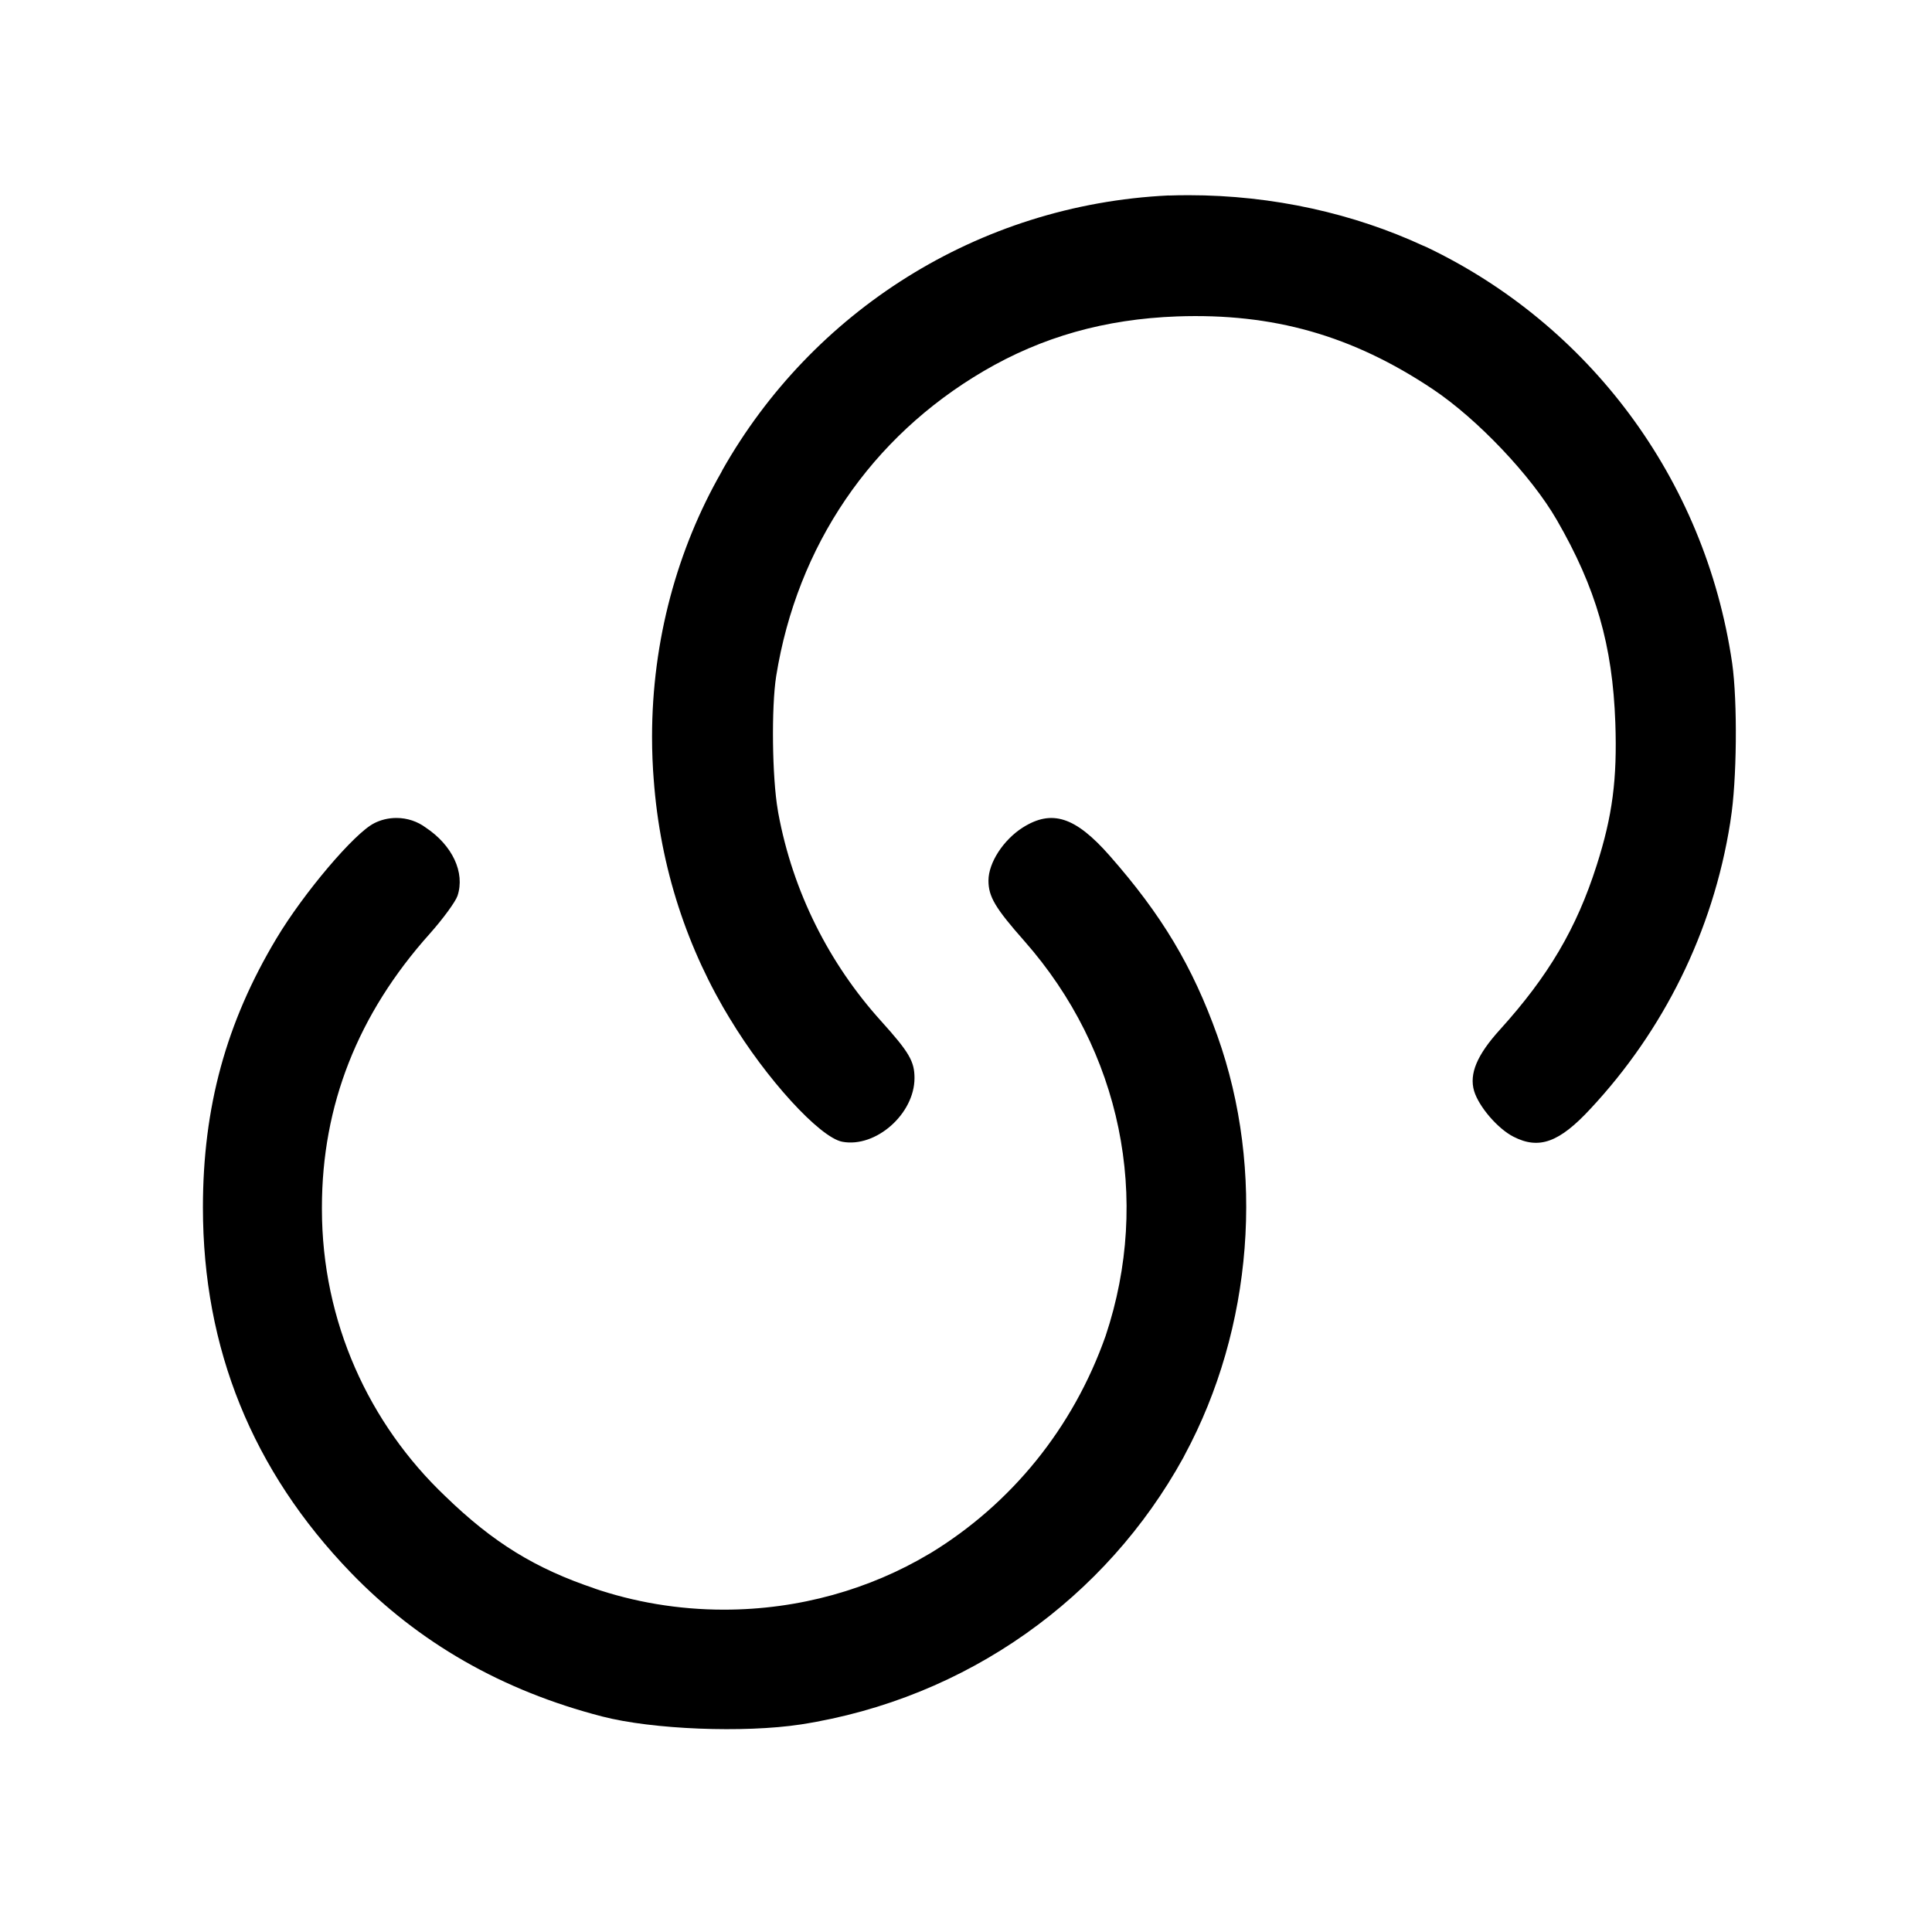 <!-- Generated by IcoMoon.io -->
<svg version="1.1" xmlns="http://www.w3.org/2000/svg" width="32" height="32" viewBox="0 0 32 32">
<title>link-21</title>
<path d="M19.36 3.237c-3.184 0.152-5.918 1.943-7.391 4.542l-0.023 0.045c-0.721 1.261-1.146 2.772-1.146 4.382 0 0.245 0.010 0.488 0.029 0.727l-0.002-0.032c0.107 1.479 0.562 2.832 1.282 4.005l-0.022-0.038c0.595 0.992 1.489 1.972 1.864 2.043 0.555 0.104 1.196-0.461 1.196-1.055 0-0.277-0.088-0.428-0.556-0.947-0.854-0.946-1.459-2.132-1.701-3.446l-0.007-0.044c-0.095-0.544-0.108-1.707-0.027-2.22 0.347-2.16 1.571-3.959 3.437-5.053 0.967-0.567 2.009-0.861 3.201-0.905 1.595-0.057 2.904 0.315 4.236 1.204 0.739 0.493 1.635 1.437 2.056 2.168 0.649 1.124 0.923 2.072 0.969 3.36 0.032 0.932-0.047 1.54-0.309 2.359-0.333 1.045-0.8 1.836-1.603 2.723-0.38 0.419-0.511 0.732-0.427 1.016 0.079 0.26 0.392 0.625 0.653 0.757 0.424 0.217 0.76 0.093 1.276-0.465 1.196-1.282 2.026-2.92 2.313-4.738l0.007-0.051c0.103-0.636 0.116-1.949 0.025-2.591-0.45-3.078-2.397-5.619-5.064-6.891l-0.055-0.023c-1.142-0.528-2.478-0.836-3.886-0.836-0.115 0-0.229 0.002-0.343 0.006l0.017-0zM6.197 13.636c-0.324 0.16-1.167 1.153-1.62 1.911-0.832 1.389-1.216 2.793-1.216 4.453 0 2.336 0.82 4.359 2.449 6.047 1.123 1.163 2.508 1.955 4.163 2.383 0.833 0.216 2.347 0.276 3.293 0.132 2.76-0.43 5.058-2.103 6.333-4.418l0.023-0.045c1.131-2.099 1.335-4.72 0.541-6.945-0.411-1.149-0.92-2-1.787-2.985-0.565-0.641-0.953-0.767-1.435-0.463-0.323 0.205-0.569 0.585-0.569 0.879 0 0.267 0.112 0.455 0.596 1.003 1.6 1.816 2.104 4.263 1.345 6.537-0.541 1.536-1.57 2.787-2.898 3.598l-0.030 0.017c-0.972 0.579-2.143 0.921-3.394 0.921-0.761 0-1.491-0.126-2.173-0.36l0.047 0.014c-0.996-0.332-1.699-0.765-2.492-1.535-1.259-1.197-2.041-2.885-2.041-4.755 0-0.009 0-0.018 0-0.026v0.001c0-1.692 0.595-3.204 1.783-4.531 0.221-0.248 0.429-0.532 0.463-0.632 0.127-0.385-0.084-0.836-0.528-1.131-0.134-0.099-0.302-0.158-0.484-0.158-0.135 0-0.262 0.032-0.374 0.090l0.005-0.002z"></path>
</svg>

